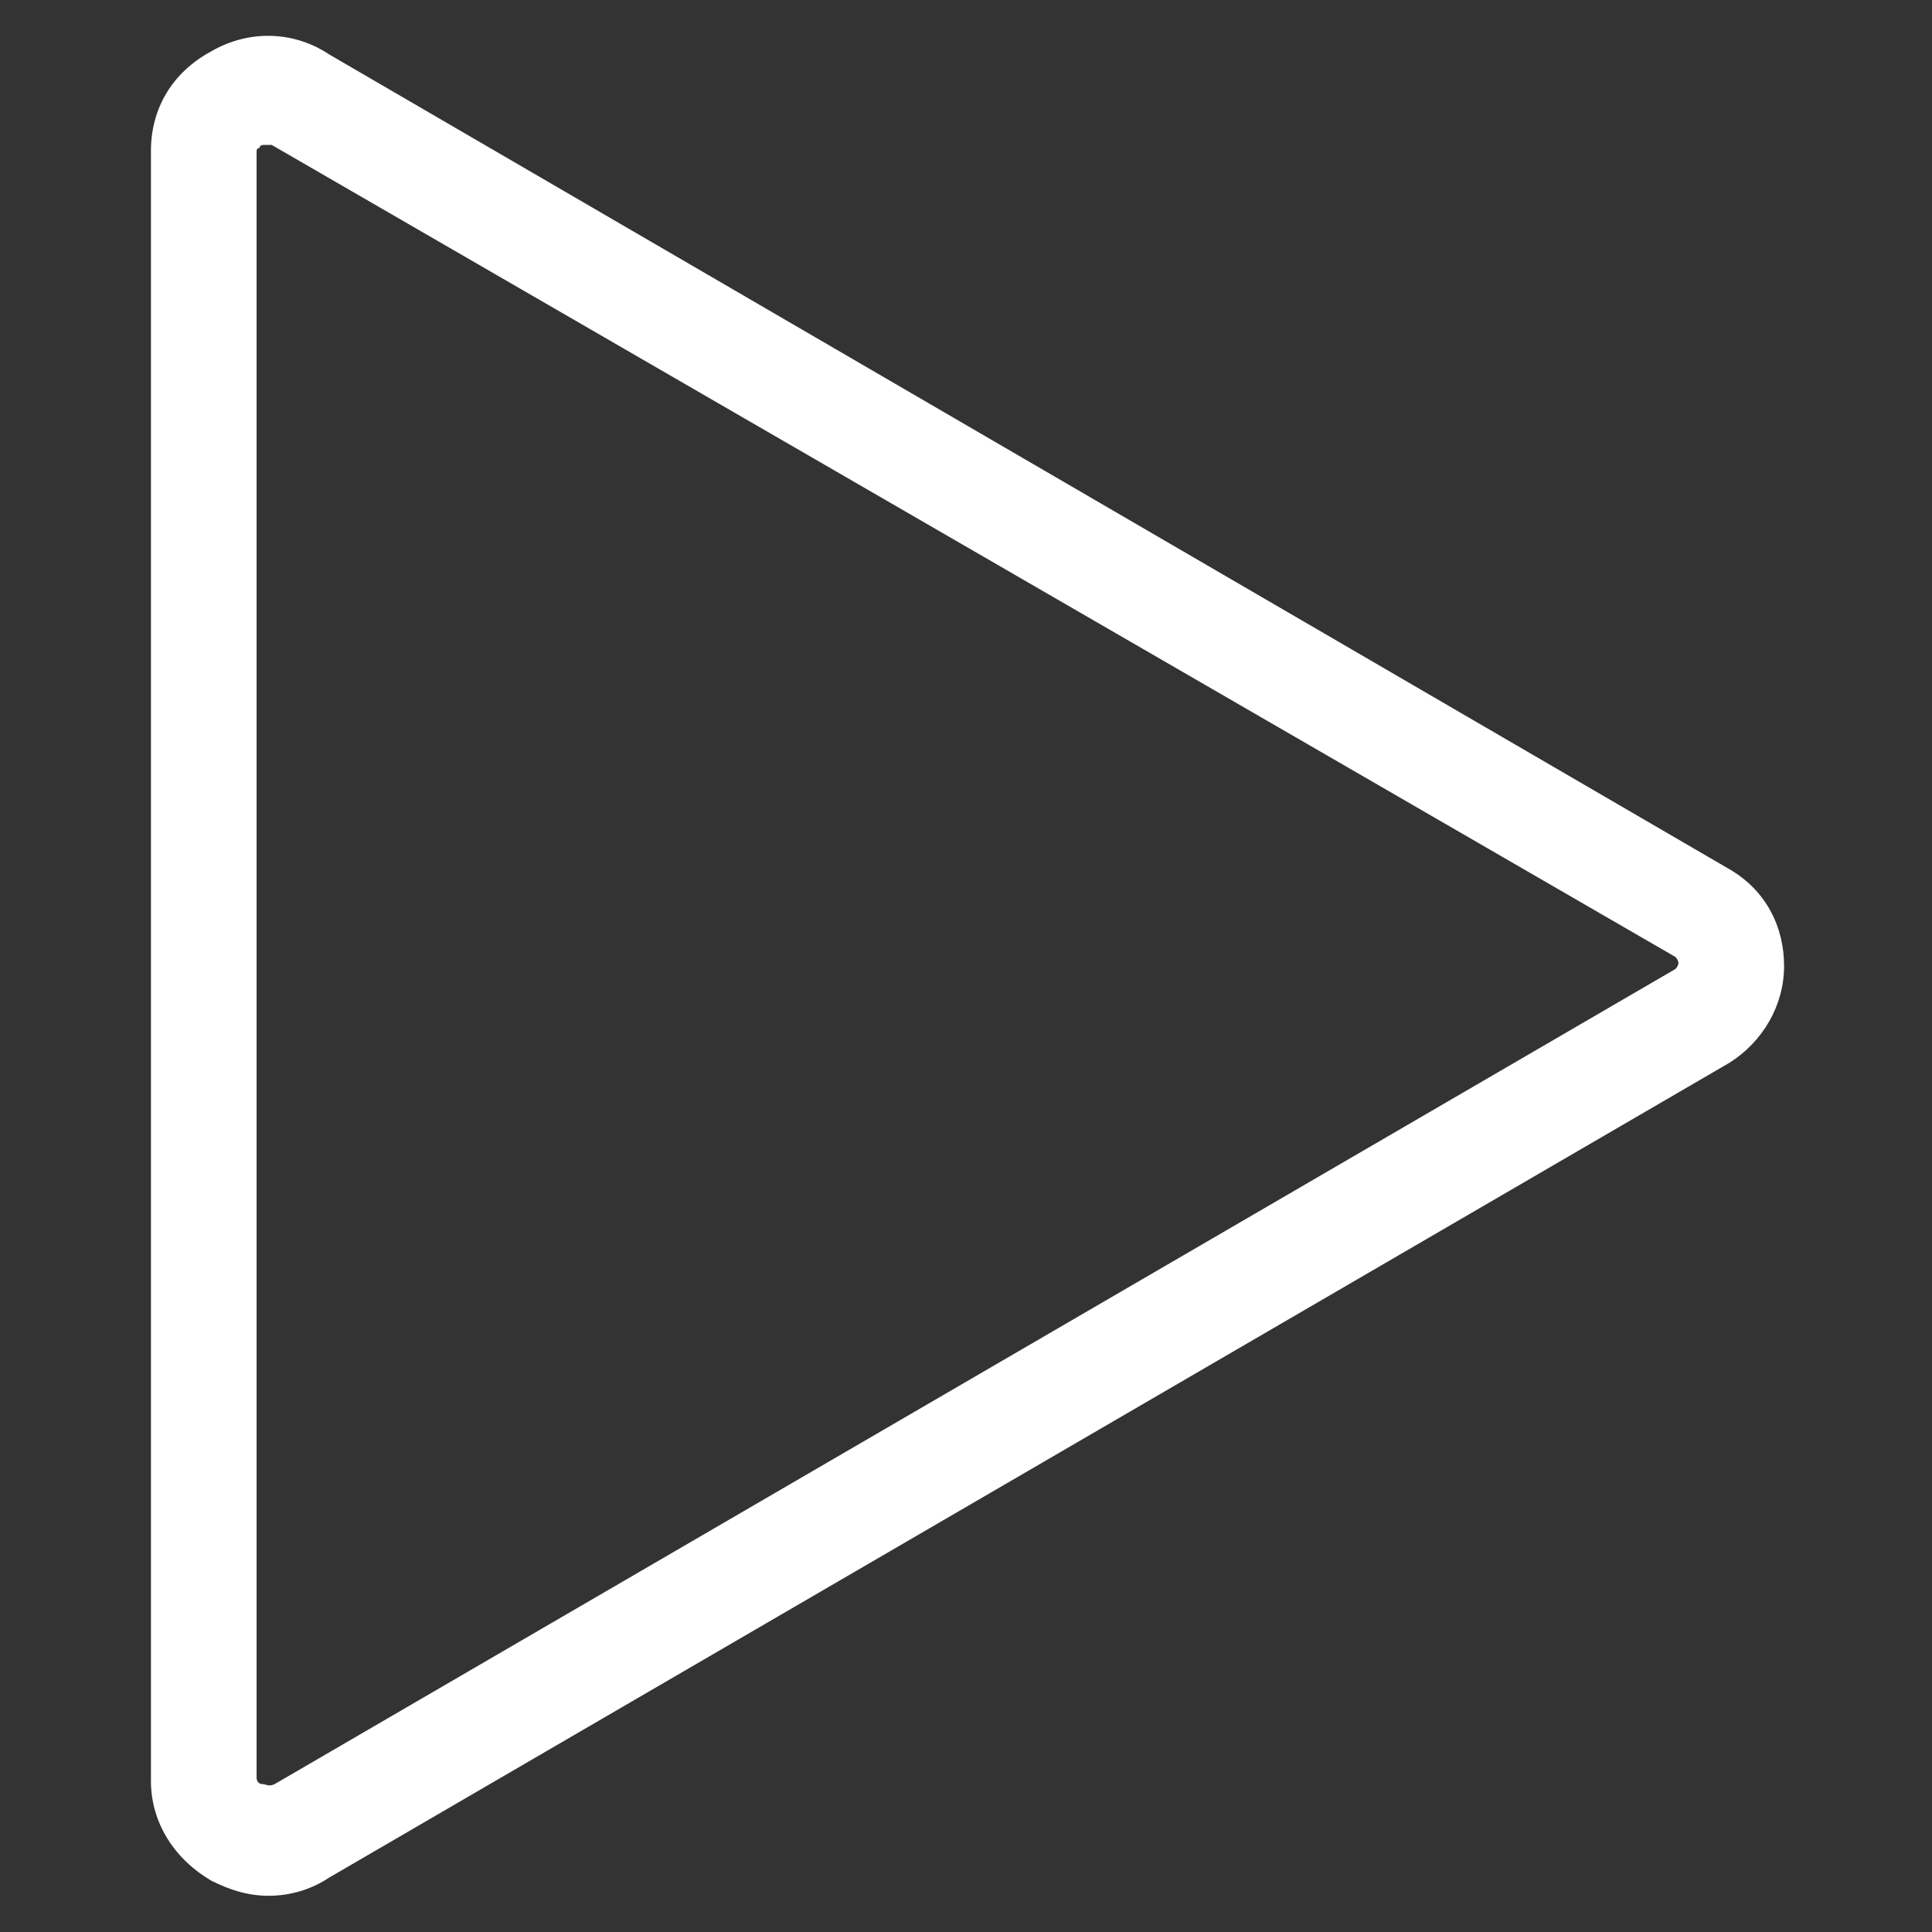 <svg id="SvgjsSvg1006" width="288" height="288" xmlns="http://www.w3.org/2000/svg" version="1.1" xmlns:xlink="http://www.w3.org/1999/xlink" xmlns:svgjs="http://svgjs.com/svgjs"><rect width="100%" height="100%" fill="#333333" stroke="none"/><defs id="SvgjsDefs1007"></defs><g id="SvgjsG1008" transform="matrix(1,0,0,1,0,0)"><svg xmlns="http://www.w3.org/2000/svg" width="288" height="288" enable-background="new 0 0 64 64" viewBox="0 0 64 64"><path d="M8.9,62.8c-0.7,0-1.3-0.2-1.9-0.5c-1.2-0.7-2-1.9-2-3.3V5c0-1.4,0.7-2.6,2-3.3c1.2-0.7,2.7-0.7,3.9,0.1l46.4,27
		c1.2,0.7,1.8,1.9,1.8,3.2c0,1.3-0.7,2.5-1.8,3.2l-46.4,27C10.3,62.6,9.6,62.8,8.9,62.8z M8.8,4.8c-0.1,0-0.2,0-0.2,0.1
		C8.5,4.9,8.5,5,8.5,5v53.9c0,0,0,0.2,0.2,0.2c0.1,0,0.2,0.1,0.4,0l46.4-27c0,0,0,0,0,0c0,0,0.1-0.1,0.1-0.2c0-0.1-0.1-0.2-0.1-0.2
		L9,4.8C9,4.8,8.9,4.8,8.8,4.8z" fill="#ffffff" class="color000 svgShape"></path></svg></g></svg>